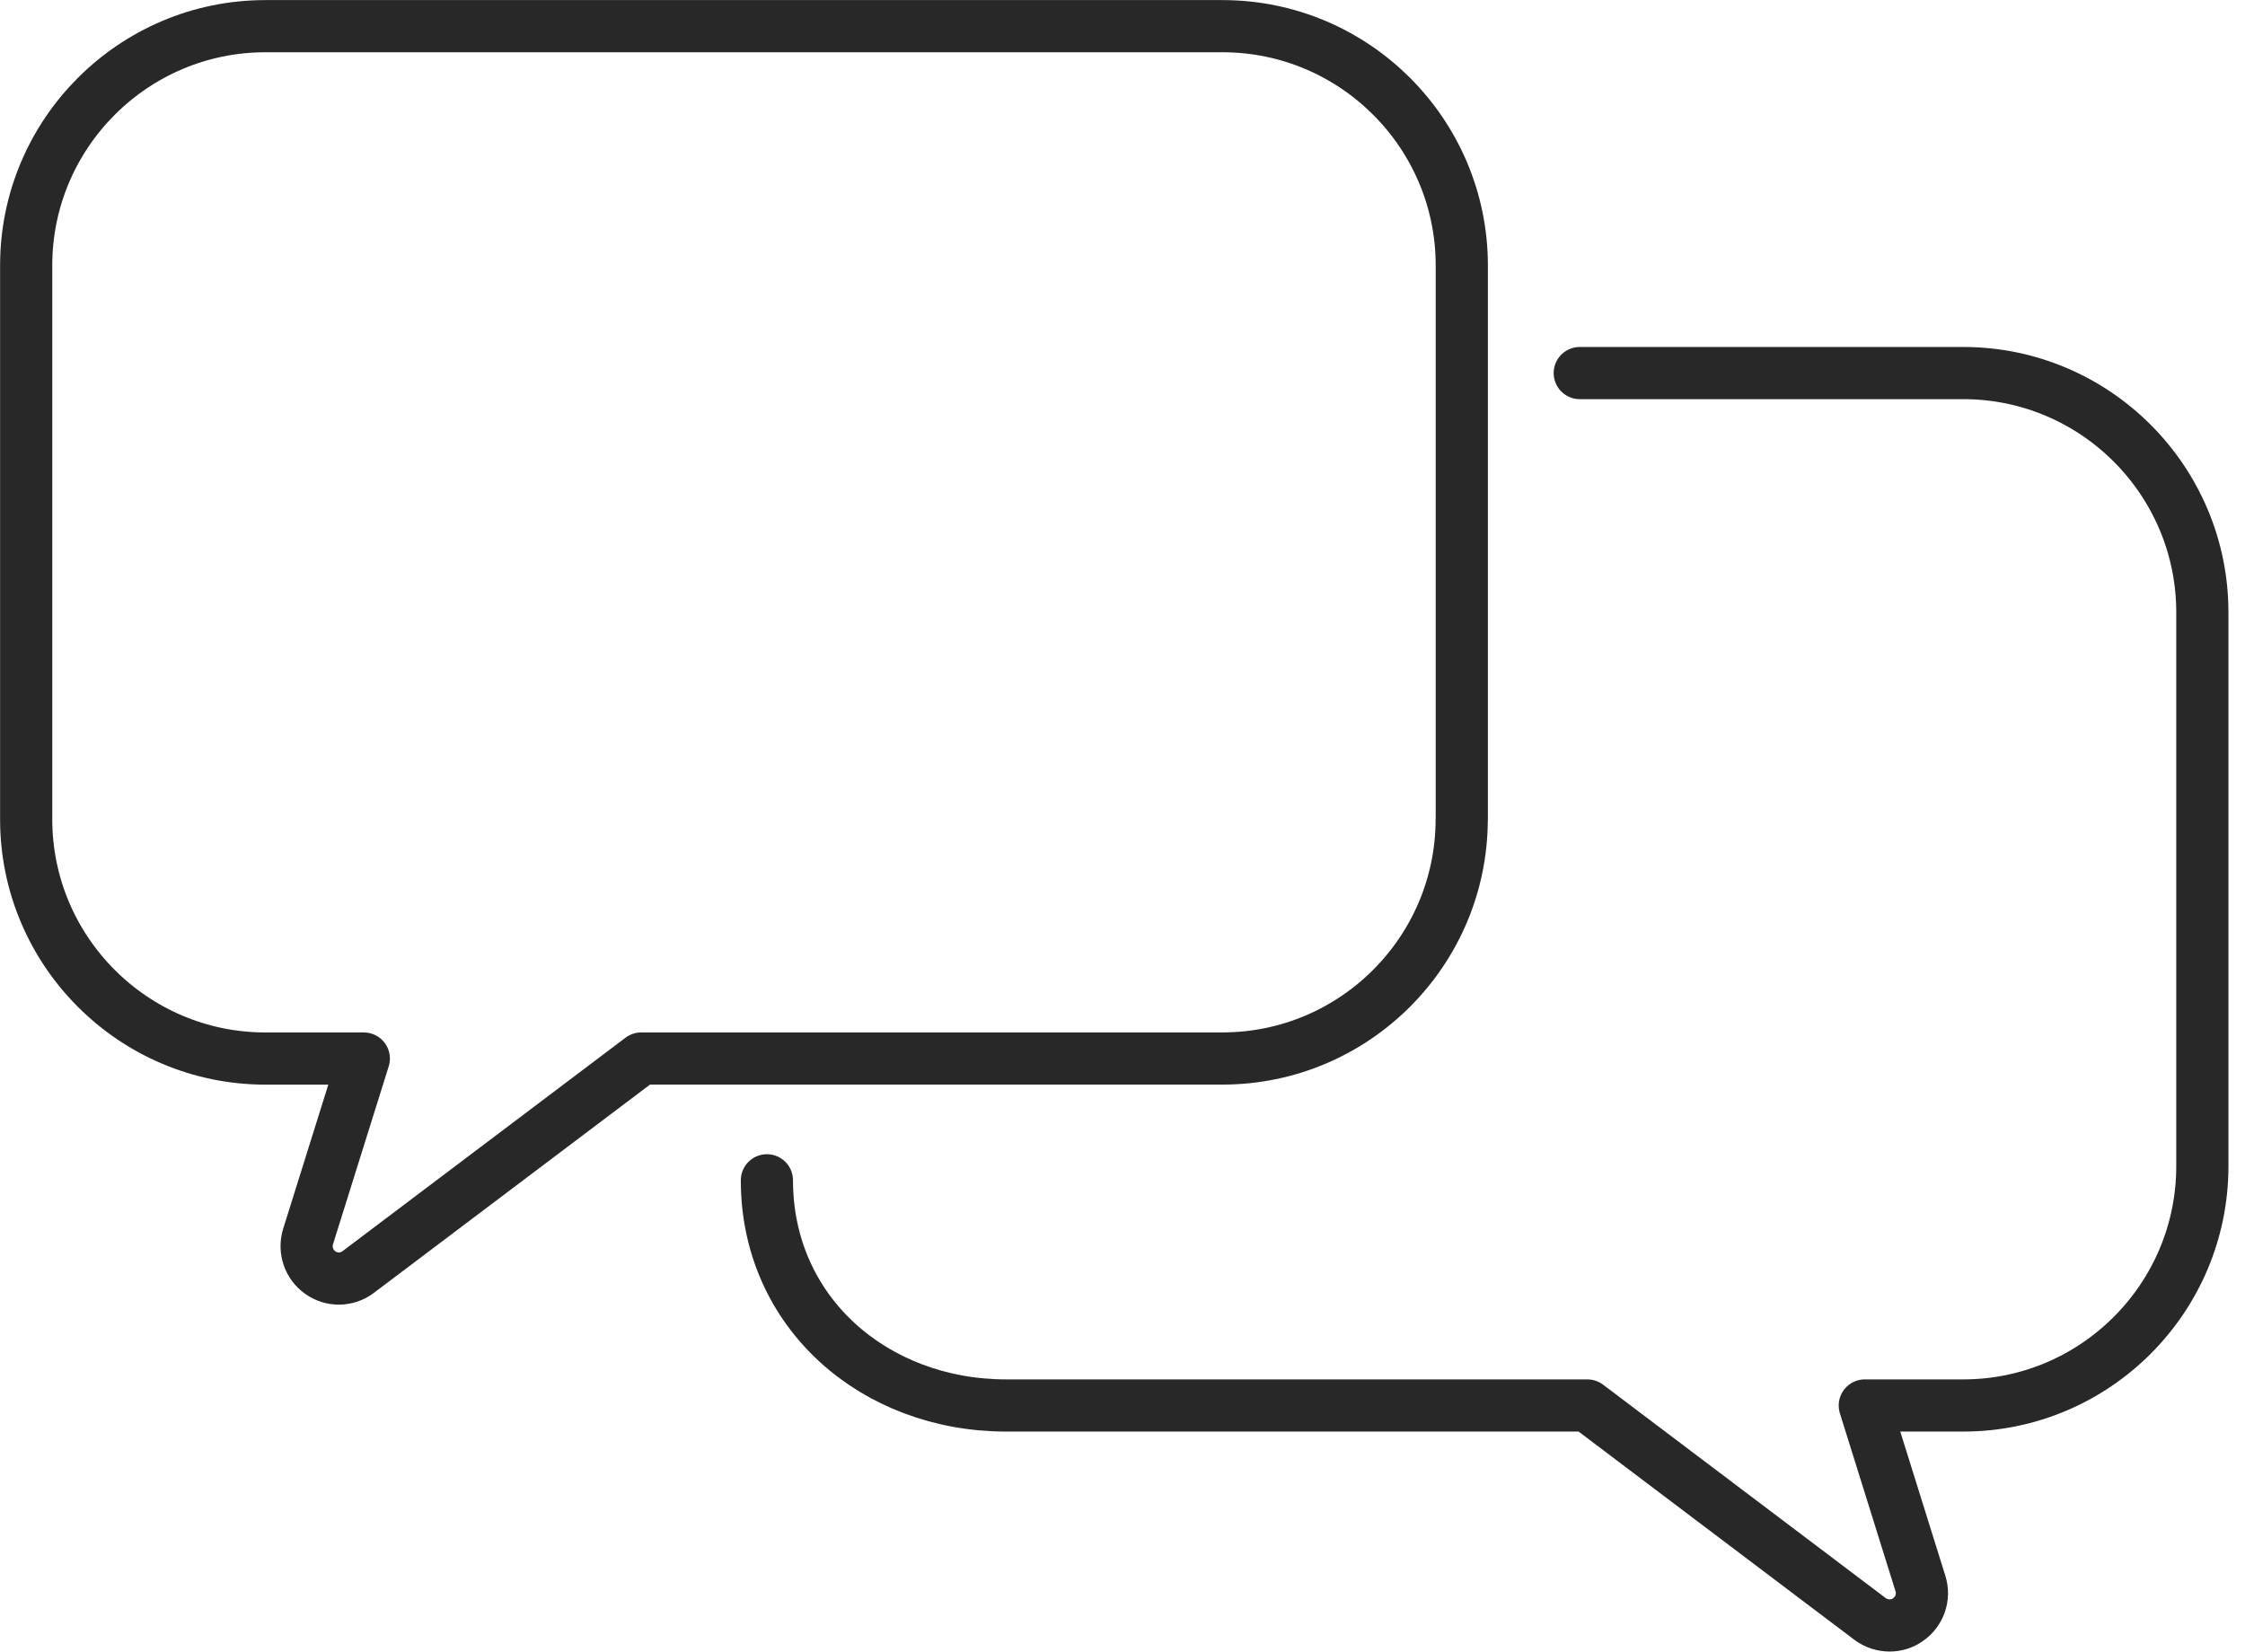 <svg width="53" height="39" viewBox="0 0 53 39" fill="none" xmlns="http://www.w3.org/2000/svg">
<g clip-path="url(#clip0_1_157)">
<path d="M34.51 19.346V6.267C34.51 3.152 31.975 0.618 28.86 0.618H6.265C3.152 0.618 0.618 3.152 0.618 6.267V19.346C0.618 22.461 3.152 24.995 6.265 24.995H8.589L7.273 29.198C7.176 29.515 7.291 29.86 7.563 30.05C7.695 30.144 7.847 30.19 8.002 30.19C8.157 30.19 8.326 30.138 8.46 30.033L15.139 24.994H28.859C31.974 24.994 34.508 22.459 34.508 19.344L34.51 19.346Z" stroke="#282828" stroke-width="1.232" stroke-linecap="round" stroke-linejoin="round"/>
<path d="M18.105 27.87C18.105 30.986 20.64 33.187 23.755 33.187H37.474L44.15 38.229C44.285 38.329 44.447 38.381 44.611 38.381C44.764 38.381 44.917 38.336 45.048 38.241C45.319 38.052 45.439 37.707 45.337 37.389L44.024 33.187H46.349C49.461 33.187 51.993 30.652 51.993 27.537V14.459C51.993 11.344 49.461 8.809 46.349 8.809H37.295" stroke="#282828" stroke-width="1.232" stroke-linecap="round" stroke-linejoin="round"/>
</g>
<defs>
<clipPath id="clip0_1_157">
<rect width="52.47" height="38.895" fill="white" transform="scale(1.003)"/>
</clipPath>
</defs>
</svg>
